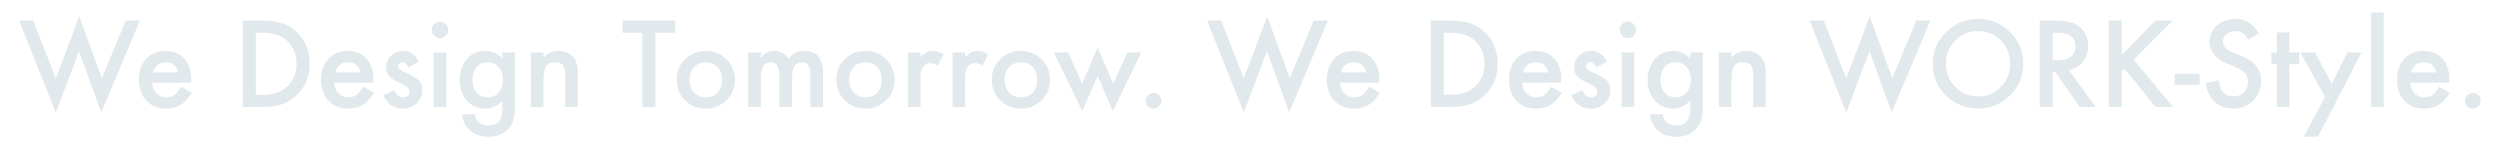 <svg xmlns="http://www.w3.org/2000/svg" width="2616" height="156" viewBox="0 0 2616 156">
  <g id="グループ_59352" data-name="グループ 59352" transform="translate(-21625 21678)">
    <rect id="長方形_32487" data-name="長方形 32487" width="2616" height="156" transform="translate(21625 -21678)" fill="none"/>
    <path id="パス_126708" data-name="パス 126708" d="M-1277.988-90.469-1254.434-30l24.609-64.863L-1206.27-30l25.02-60.469h14.824l-40.43,96.211-23.262-64.1L-1254.375,5.8l-38.437-96.27ZM-1112.7-25.43h-40.9q.527,7.031,4.57,11.191a13.934,13.934,0,0,0,10.371,4.1,13.49,13.49,0,0,0,8.145-2.344q3.164-2.344,7.207-8.672l11.133,6.211a44.288,44.288,0,0,1-5.449,7.529,28.974,28.974,0,0,1-6.152,5.156A24.671,24.671,0,0,1-1130.859.7a34.513,34.513,0,0,1-8.262.938q-12.773,0-20.508-8.2-7.734-8.262-7.734-21.914,0-13.535,7.5-21.914,7.559-8.262,20.039-8.262,12.6,0,19.922,8.027,7.266,7.969,7.266,22.09Zm-13.535-10.781q-2.754-10.547-13.3-10.547a13.659,13.659,0,0,0-4.512.732,12.909,12.909,0,0,0-3.838,2.109,13.372,13.372,0,0,0-2.959,3.311,15.385,15.385,0,0,0-1.875,4.395ZM-1058.73,0V-90.469h18.984q13.652,0,21.563,2.7a40.358,40.358,0,0,1,15.41,8.965q14,12.773,14,33.574,0,20.859-14.59,33.75a42.605,42.605,0,0,1-15.352,8.965q-7.5,2.52-21.27,2.52Zm13.652-12.832h6.152a51.336,51.336,0,0,0,15.293-1.934,31.04,31.04,0,0,0,11.016-6.5q10.078-9.2,10.078-23.965,0-14.883-9.961-24.141-8.965-8.262-26.426-8.262h-6.152Zm122.93-12.6h-40.9q.527,7.031,4.57,11.191a13.934,13.934,0,0,0,10.371,4.1,13.49,13.49,0,0,0,8.145-2.344q3.164-2.344,7.207-8.672l11.133,6.211a44.288,44.288,0,0,1-5.449,7.529,28.974,28.974,0,0,1-6.152,5.156A24.671,24.671,0,0,1-940.312.7a34.513,34.513,0,0,1-8.262.938q-12.773,0-20.508-8.2-7.734-8.262-7.734-21.914,0-13.535,7.5-21.914,7.559-8.262,20.039-8.262,12.6,0,19.922,8.027,7.266,7.969,7.266,22.09Zm-13.535-10.781q-2.754-10.547-13.3-10.547a13.659,13.659,0,0,0-4.512.732,12.909,12.909,0,0,0-3.838,2.109,13.372,13.372,0,0,0-2.959,3.311,15.385,15.385,0,0,0-1.875,4.395Zm61.113-11.133-10.9,5.8q-2.578-5.273-6.387-5.273a4.393,4.393,0,0,0-3.105,1.2,4.018,4.018,0,0,0-1.289,3.076q0,3.281,7.617,6.5,10.488,4.512,14.121,8.32t3.633,10.254a17.968,17.968,0,0,1-6.094,13.828,20.741,20.741,0,0,1-14.3,5.273q-14.355,0-20.332-14l11.25-5.215a24.473,24.473,0,0,0,3.574,5.215,8.155,8.155,0,0,0,5.742,2.227q6.68,0,6.68-6.094,0-3.516-5.156-6.562-1.992-1-3.984-1.934t-4.043-1.934q-5.742-2.812-8.086-5.625a13.857,13.857,0,0,1-2.988-9.2,16.279,16.279,0,0,1,5.1-12.3,17.883,17.883,0,0,1,12.656-4.863Q-879.9-58.652-874.57-47.344Zm28.711-9.727V0h-13.184V-57.07ZM-861.035-80.8a8.166,8.166,0,0,1,2.52-5.977,8.233,8.233,0,0,1,6.035-2.52,8.3,8.3,0,0,1,6.094,2.52,8.11,8.11,0,0,1,2.52,6.035,8.3,8.3,0,0,1-2.52,6.094,8.11,8.11,0,0,1-6.035,2.52,8.3,8.3,0,0,1-6.094-2.52A8.37,8.37,0,0,1-861.035-80.8Zm87.07,79.453q0,4.043-.264,7.119a49.471,49.471,0,0,1-.732,5.42,24.134,24.134,0,0,1-5.508,11.074q-7.734,8.906-21.27,8.906-11.426,0-18.809-6.152-7.617-6.328-8.789-17.52h13.242a15,15,0,0,0,2.52,6.5q4.1,5.332,11.953,5.332,14.473,0,14.473-17.754V-6.387Q-795,1.641-805.254,1.641a24.314,24.314,0,0,1-19.1-8.437q-7.5-8.555-7.5-21.387,0-12.48,6.973-21.211,7.5-9.258,19.8-9.258a23,23,0,0,1,17.93,8.027V-57.07h13.184Zm-12.656-27.07q0-8.32-4.453-13.3a14.723,14.723,0,0,0-11.543-5.1,14.193,14.193,0,0,0-11.836,5.566q-3.926,4.98-3.926,12.891,0,7.793,3.926,12.773,4.277,5.449,11.836,5.449a14.475,14.475,0,0,0,11.953-5.508Q-786.621-20.625-786.621-28.418Zm29.3-28.652h13.242V-51.8q6.914-6.855,15.586-6.855,9.961,0,15.527,6.27,4.8,5.332,4.8,17.4V0h-13.242V-31.875q0-8.437-2.344-11.66-2.285-3.281-8.32-3.281-6.562,0-9.316,4.336-2.7,4.277-2.7,14.941V0h-13.242Zm130.313-20.566V0h-13.652V-77.637h-20.8V-90.469h55.2v12.832Zm22.324,48.691A28.359,28.359,0,0,1-595.84-49.98a29.647,29.647,0,0,1,21.563-8.672,29.811,29.811,0,0,1,21.68,8.73,29.054,29.054,0,0,1,8.789,21.445,28.9,28.9,0,0,1-8.848,21.5,30.24,30.24,0,0,1-21.855,8.613,29,29,0,0,1-21.5-8.789Q-604.687-15.82-604.687-28.945Zm13.477.234q0,8.555,4.57,13.535a16.091,16.091,0,0,0,12.363,5.039q7.734,0,12.363-4.98t4.629-13.3q0-8.32-4.629-13.3a16.091,16.091,0,0,0-12.363-5.039,15.95,15.95,0,0,0-12.246,5.039Q-591.211-36.68-591.211-28.711Zm61.348-28.359h13.184V-51.8a27.547,27.547,0,0,1,6.5-5.391,15.781,15.781,0,0,1,7.207-1.465q9.668,0,15.293,8.438a19.8,19.8,0,0,1,16.816-8.437q19.277,0,19.277,23.379V0h-13.242V-31.7q0-8.2-1.992-11.6-2.051-3.457-6.738-3.457-5.449,0-7.939,4.1t-2.49,13.184V0h-13.242V-31.523q0-15.234-8.789-15.234-5.566,0-8.115,4.16t-2.549,13.125V0h-13.184Zm92.227,28.125a28.359,28.359,0,0,1,8.848-21.035,29.647,29.647,0,0,1,21.563-8.672,29.811,29.811,0,0,1,21.68,8.73,29.054,29.054,0,0,1,8.789,21.445,28.9,28.9,0,0,1-8.848,21.5,30.24,30.24,0,0,1-21.855,8.613,29,29,0,0,1-21.5-8.789Q-437.637-15.82-437.637-28.945Zm13.477.234q0,8.555,4.57,13.535a16.091,16.091,0,0,0,12.363,5.039q7.734,0,12.363-4.98t4.629-13.3q0-8.32-4.629-13.3a16.091,16.091,0,0,0-12.363-5.039,15.95,15.95,0,0,0-12.246,5.039Q-424.16-36.68-424.16-28.711Zm61.348-28.359h13.184v5.1a25.175,25.175,0,0,1,6.445-5.215,14.781,14.781,0,0,1,6.8-1.465,21.293,21.293,0,0,1,10.9,3.4l-6.035,12.07a12.587,12.587,0,0,0-7.324-2.7q-10.781,0-10.781,16.289V0h-13.184Zm46.7,0h13.184v5.1a25.175,25.175,0,0,1,6.445-5.215,14.781,14.781,0,0,1,6.8-1.465,21.293,21.293,0,0,1,10.9,3.4l-6.035,12.07a12.587,12.587,0,0,0-7.324-2.7q-10.781,0-10.781,16.289V0h-13.184Zm41.133,28.125a28.359,28.359,0,0,1,8.848-21.035,29.647,29.647,0,0,1,21.563-8.672,29.811,29.811,0,0,1,21.68,8.73A29.054,29.054,0,0,1-214.1-28.477a28.9,28.9,0,0,1-8.848,21.5A30.24,30.24,0,0,1-244.8,1.641a29,29,0,0,1-21.5-8.789Q-274.98-15.82-274.98-28.945Zm13.477.234q0,8.555,4.57,13.535a16.091,16.091,0,0,0,12.363,5.039q7.734,0,12.363-4.98t4.629-13.3q0-8.32-4.629-13.3a16.091,16.091,0,0,0-12.363-5.039,15.95,15.95,0,0,0-12.246,5.039Q-261.5-36.68-261.5-28.711Zm66.211-28.359,14.941,32.578,16.113-37.793,16.23,37.793,14.766-32.578h14.766L-148.359,4.277l-15.879-36.738L-180.293,4.277-210.117-57.07Zm81.387,50.508a7.77,7.77,0,0,1,2.4-5.684,7.836,7.836,0,0,1,5.742-2.4,7.836,7.836,0,0,1,5.742,2.4,7.836,7.836,0,0,1,2.4,5.742,7.9,7.9,0,0,1-2.4,5.8,7.809,7.809,0,0,1-5.742,2.344,7.879,7.879,0,0,1-5.8-2.344A7.95,7.95,0,0,1-113.906-6.562Zm78.984-83.906L-11.367-30,13.242-94.863,36.8-30l25.02-60.469H76.641L36.211,5.742l-23.262-64.1L-11.309,5.8l-38.437-96.27ZM130.371-25.43h-40.9Q90-18.4,94.043-14.238a13.934,13.934,0,0,0,10.371,4.1,13.49,13.49,0,0,0,8.145-2.344q3.164-2.344,7.207-8.672L130.9-14.941a44.288,44.288,0,0,1-5.449,7.529A28.974,28.974,0,0,1,119.3-2.256,24.671,24.671,0,0,1,112.207.7a34.513,34.513,0,0,1-8.262.938q-12.773,0-20.508-8.2Q75.7-14.824,75.7-28.477q0-13.535,7.5-21.914,7.559-8.262,20.039-8.262,12.6,0,19.922,8.027,7.266,7.969,7.266,22.09ZM116.836-36.211q-2.754-10.547-13.3-10.547a13.659,13.659,0,0,0-4.512.732,12.909,12.909,0,0,0-3.838,2.109,13.372,13.372,0,0,0-2.959,3.311,15.385,15.385,0,0,0-1.875,4.395ZM184.336,0V-90.469H203.32q13.652,0,21.563,2.7a40.358,40.358,0,0,1,15.41,8.965q14,12.773,14,33.574,0,20.859-14.59,33.75A42.605,42.605,0,0,1,224.355-2.52Q216.855,0,203.086,0Zm13.652-12.832h6.152a51.336,51.336,0,0,0,15.293-1.934,31.04,31.04,0,0,0,11.016-6.5q10.078-9.2,10.078-23.965,0-14.883-9.961-24.141-8.965-8.262-26.426-8.262h-6.152Zm122.93-12.6h-40.9q.527,7.031,4.57,11.191a13.934,13.934,0,0,0,10.371,4.1,13.49,13.49,0,0,0,8.145-2.344q3.164-2.344,7.207-8.672l11.133,6.211A44.288,44.288,0,0,1,316-7.412a28.974,28.974,0,0,1-6.152,5.156A24.671,24.671,0,0,1,302.754.7a34.513,34.513,0,0,1-8.262.938q-12.773,0-20.508-8.2-7.734-8.262-7.734-21.914,0-13.535,7.5-21.914,7.559-8.262,20.039-8.262,12.6,0,19.922,8.027,7.266,7.969,7.266,22.09ZM307.383-36.211q-2.754-10.547-13.3-10.547a13.659,13.659,0,0,0-4.512.732,12.909,12.909,0,0,0-3.838,2.109,13.372,13.372,0,0,0-2.959,3.311,15.385,15.385,0,0,0-1.875,4.395ZM368.5-47.344l-10.9,5.8q-2.578-5.273-6.387-5.273a4.393,4.393,0,0,0-3.105,1.2,4.018,4.018,0,0,0-1.289,3.076q0,3.281,7.617,6.5,10.488,4.512,14.121,8.32t3.633,10.254a17.968,17.968,0,0,1-6.094,13.828,20.741,20.741,0,0,1-14.3,5.273q-14.355,0-20.332-14l11.25-5.215a24.473,24.473,0,0,0,3.574,5.215,8.155,8.155,0,0,0,5.742,2.227q6.68,0,6.68-6.094,0-3.516-5.156-6.562-1.992-1-3.984-1.934t-4.043-1.934q-5.742-2.812-8.086-5.625a13.857,13.857,0,0,1-2.988-9.2,16.279,16.279,0,0,1,5.1-12.3,17.883,17.883,0,0,1,12.656-4.863Q363.164-58.652,368.5-47.344Zm28.711-9.727V0H384.023V-57.07ZM382.031-80.8a8.166,8.166,0,0,1,2.52-5.977,8.233,8.233,0,0,1,6.035-2.52,8.3,8.3,0,0,1,6.094,2.52,8.11,8.11,0,0,1,2.52,6.035,8.3,8.3,0,0,1-2.52,6.094,8.11,8.11,0,0,1-6.035,2.52,8.3,8.3,0,0,1-6.094-2.52A8.37,8.37,0,0,1,382.031-80.8ZM469.1-1.348q0,4.043-.264,7.119a49.471,49.471,0,0,1-.732,5.42A24.134,24.134,0,0,1,462.6,22.266q-7.734,8.906-21.27,8.906-11.426,0-18.809-6.152Q414.9,18.691,413.73,7.5h13.242a15,15,0,0,0,2.52,6.5q4.1,5.332,11.953,5.332,14.473,0,14.473-17.754V-6.387q-7.852,8.027-18.105,8.027a24.314,24.314,0,0,1-19.1-8.437q-7.5-8.555-7.5-21.387,0-12.48,6.973-21.211,7.5-9.258,19.8-9.258a23,23,0,0,1,17.93,8.027V-57.07H469.1Zm-12.656-27.07q0-8.32-4.453-13.3a14.723,14.723,0,0,0-11.543-5.1,14.193,14.193,0,0,0-11.836,5.566q-3.926,4.98-3.926,12.891,0,7.793,3.926,12.773,4.277,5.449,11.836,5.449A14.475,14.475,0,0,0,452.4-15.645Q456.445-20.625,456.445-28.418Zm29.3-28.652h13.242V-51.8q6.914-6.855,15.586-6.855,9.961,0,15.527,6.27,4.8,5.332,4.8,17.4V0H521.66V-31.875q0-8.437-2.344-11.66-2.285-3.281-8.32-3.281-6.562,0-9.316,4.336-2.7,4.277-2.7,14.941V0H485.742Zm109.8-33.4L619.1-30l24.609-64.863L667.266-30l25.02-60.469h14.824L666.68,5.742l-23.262-64.1L619.16,5.8l-38.437-96.27Zm114.2,44.824q0-19.1,14-32.812a46.093,46.093,0,0,1,33.516-13.711A45.235,45.235,0,0,1,790.43-78.34a45.207,45.207,0,0,1,13.887,33.223,44.485,44.485,0,0,1-13.945,33.105A46.671,46.671,0,0,1,756.563,1.641q-17.52,0-31.465-12.129Q709.746-23.906,709.746-45.645Zm13.77.176q0,15,10.078,24.668,10.02,9.668,23.145,9.668a32.561,32.561,0,0,0,24.023-9.844,33.317,33.317,0,0,0,9.785-24.258q0-14.473-9.668-24.258a31.917,31.917,0,0,0-23.789-9.844,32.231,32.231,0,0,0-23.848,9.844A32.637,32.637,0,0,0,723.516-45.469Zm128.613,6.914L880.137,0h-16.7L837.6-37.031h-2.461V0H821.484V-90.469h16q17.93,0,25.9,6.738,8.789,7.5,8.789,19.8A25.7,25.7,0,0,1,866.66-47.4,24.55,24.55,0,0,1,852.129-38.555ZM835.137-48.926h4.336q19.395,0,19.395-14.824,0-13.887-18.867-13.887h-4.863Zm72.246-5.449L942.6-90.469H960.82l-40.9,40.957L961.055,0H942.773L910.2-40.254l-2.812,2.813V0H893.73V-90.469h13.652Zm55.371,19.629h26.133v11.484H962.754Zm88.125-42.246L1039.8-70.43q-3.105-5.391-5.918-7.031a13.806,13.806,0,0,0-7.559-1.875,13.962,13.962,0,0,0-9.434,3.223,9.989,9.989,0,0,0-3.75,7.969q0,6.621,9.844,10.664l9.023,3.691q11.016,4.453,16.113,10.869a24.5,24.5,0,0,1,5.1,15.732q0,12.48-8.32,20.625a28.559,28.559,0,0,1-20.8,8.2q-11.777,0-19.453-6.973-7.559-6.973-9.434-19.629l13.828-3.047q.938,7.969,3.281,11.016,4.219,5.859,12.3,5.859a14.279,14.279,0,0,0,10.605-4.277,14.8,14.8,0,0,0,4.219-10.84,15.211,15.211,0,0,0-.732-4.834,12.265,12.265,0,0,0-2.285-4.043,18.265,18.265,0,0,0-4.014-3.457,38.667,38.667,0,0,0-5.859-3.076l-8.73-3.633q-18.574-7.852-18.574-22.969a21.791,21.791,0,0,1,7.793-17.051q7.793-6.914,19.395-6.914Q1042.09-92.227,1050.879-76.992Zm31.934,32.227V0h-13.184V-44.766H1064v-12.3h5.625V-77.988h13.184V-57.07h10.254v12.3Zm37.207,34.16L1094.355-57.07h15.293l17.461,32.813L1143.4-57.07h14.883l-45.469,88.125h-15.059Zm61.465-88.359V0H1168.3V-98.965Zm68.672,73.535h-40.9q.527,7.031,4.57,11.191a13.934,13.934,0,0,0,10.371,4.1,13.49,13.49,0,0,0,8.145-2.344q3.164-2.344,7.207-8.672l11.133,6.211a44.288,44.288,0,0,1-5.449,7.529,28.974,28.974,0,0,1-6.152,5.156A24.671,24.671,0,0,1,1231.992.7a34.513,34.513,0,0,1-8.262.938q-12.773,0-20.508-8.2-7.734-8.262-7.734-21.914,0-13.535,7.5-21.914,7.559-8.262,20.039-8.262,12.6,0,19.922,8.027,7.266,7.969,7.266,22.09Zm-13.535-10.781q-2.754-10.547-13.3-10.547a13.659,13.659,0,0,0-4.512.732,12.909,12.909,0,0,0-3.838,2.109,13.372,13.372,0,0,0-2.959,3.311,15.385,15.385,0,0,0-1.875,4.395Zm30,29.648a7.77,7.77,0,0,1,2.4-5.684,7.836,7.836,0,0,1,5.742-2.4,7.836,7.836,0,0,1,5.742,2.4,7.836,7.836,0,0,1,2.4,5.742,7.9,7.9,0,0,1-2.4,5.8,7.809,7.809,0,0,1-5.742,2.344,7.879,7.879,0,0,1-5.8-2.344A7.95,7.95,0,0,1,1266.621-6.562Z" transform="translate(22937.813 -21566.035)" fill="#e2e9ed"/>
  </g>
</svg>
